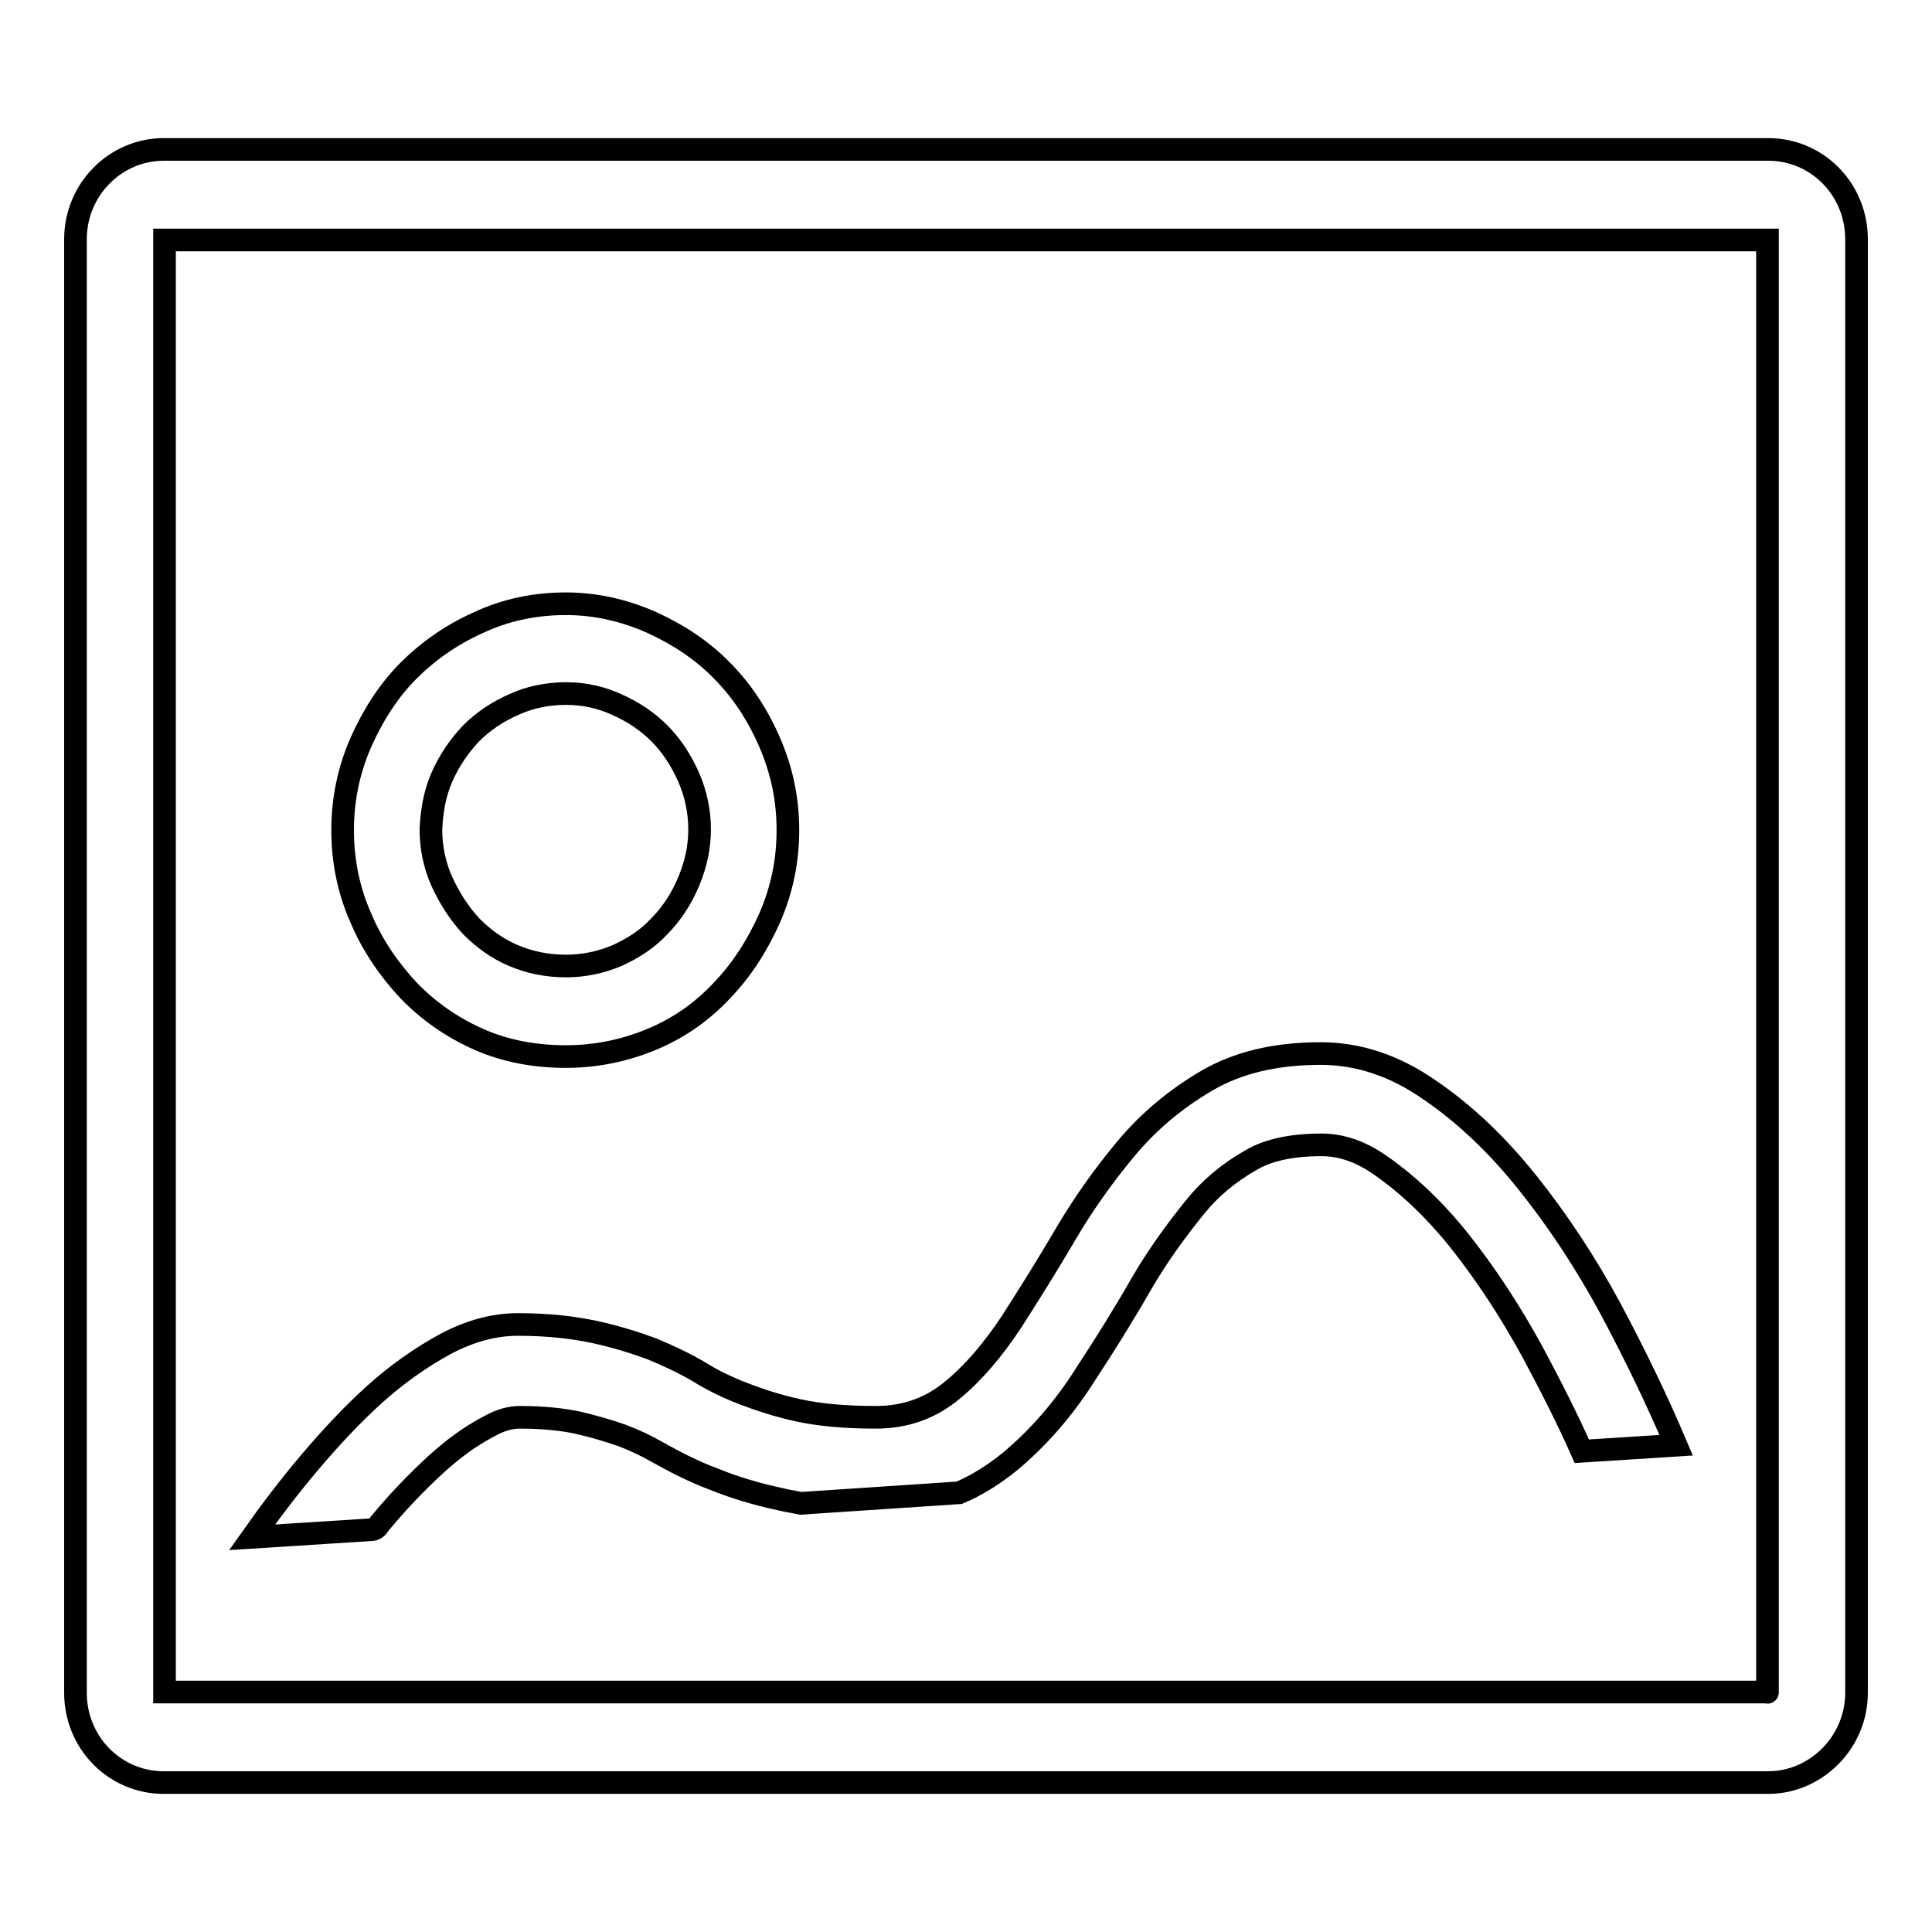 <?xml version="1.0" encoding="utf-8"?>
<!-- Svg Vector Icons : http://www.onlinewebfonts.com/icon -->
<!DOCTYPE svg PUBLIC "-//W3C//DTD SVG 1.1//EN" "http://www.w3.org/Graphics/SVG/1.1/DTD/svg11.dtd">
<svg version="1.1" xmlns="http://www.w3.org/2000/svg" xmlns:xlink="http://www.w3.org/1999/xlink" x="0px" y="0px" viewBox="0 0 256 256" enable-background="new 0 0 256 256" xml:space="preserve">
<g><g><path stroke-width="3" fill-opacity="0" stroke="#000000"  d="M50.3,201.9c2.4-2.9,4.9-5.5,7.4-7.8c2.3-2.1,4.6-3.8,7.1-5.1c1.6-0.9,2.9-1.2,4.1-1.2c3.2,0,5.7,0.3,7.6,0.7c2.2,0.5,4.2,1.1,5.9,1.7c1.6,0.6,3.1,1.3,4.5,2.1c2.5,1.4,5,2.7,7.7,3.7c2.7,1.1,5.7,2,9,2.7c0.8,0.2,1.6,0.3,2.5,0.5l21-1.4c2.4-1,4.7-2.5,6.8-4.2c3.8-3.2,7.1-7,10-11.6c2.5-3.8,5-7.8,7.4-12c2.1-3.6,4.5-6.9,7-10c2-2.5,4.5-4.6,7.5-6.3c2.2-1.3,5.3-2,9.3-2c2.5,0,5.1,0.8,7.8,2.7c3.6,2.5,7.1,5.8,10.4,9.9c3.5,4.4,6.8,9.4,9.8,14.9c2.4,4.5,4.6,8.8,6.5,13.1l12.5-0.8c-2.5-5.9-5.4-11.9-8.7-18.1c-3.3-6.1-7-11.7-11-16.7c-4-5-8.3-9.1-13-12.3c-4.6-3.2-9.4-4.8-14.4-4.8c-6,0-11,1.2-15.1,3.6c-4.1,2.4-7.7,5.4-10.7,9c-3,3.6-5.7,7.4-8.1,11.5c-2.4,4.1-4.8,7.9-7.1,11.5c-2.4,3.6-4.9,6.6-7.8,9c-2.9,2.4-6.2,3.6-10.2,3.6c-3.9,0-7.3-0.3-10.1-0.9c-2.8-0.6-5.2-1.4-7.3-2.2c-2.1-0.8-4.2-1.8-6.1-3c-1.9-1.1-4-2.1-6.2-3c-2.2-0.8-4.7-1.6-7.5-2.2c-2.8-0.6-6.1-1-10.2-1c-3.2,0-6.4,0.9-9.6,2.6c-3.3,1.8-6.4,4-9.3,6.6c-3,2.7-5.8,5.7-8.6,9c-2.8,3.3-5.3,6.6-7.7,10l15.7-1C49.7,202.7,50,202.4,50.3,201.9L50.3,201.9z"/><path stroke-width="3" fill-opacity="0" stroke="#000000"  d="M234.3,19.8H21.7c-6.4,0-11.7,5.3-11.7,11.9v192.6c0,6.6,5.2,11.9,11.7,11.9h212.6c6.3,0,11.7-5.3,11.7-11.9V31.7C246,25.1,240.8,19.8,234.3,19.8L234.3,19.8z M234.2,224.2L234.2,224.2C234.2,224.3,234.2,224.2,234.2,224.2H21.8V31.8h212.4V224.2z"/><path stroke-width="3" fill-opacity="0" stroke="#000000"  d="M54.1,131.2c2.6,2.7,5.7,4.9,9.3,6.5c3.6,1.6,7.5,2.3,11.6,2.3c4,0,7.8-0.8,11.4-2.3c3.6-1.5,6.7-3.7,9.3-6.5c2.6-2.7,4.7-6,6.3-9.6c1.6-3.7,2.4-7.5,2.4-11.6c0-4.1-0.8-7.9-2.4-11.6c-1.6-3.7-3.7-6.9-6.3-9.5c-2.6-2.7-5.8-4.8-9.3-6.4c-3.6-1.6-7.4-2.5-11.4-2.5c-4.1,0-8,0.8-11.6,2.5c-3.6,1.6-6.7,3.8-9.3,6.4c-2.6,2.6-4.7,5.9-6.3,9.5c-1.6,3.7-2.4,7.5-2.4,11.6c0,4.1,0.8,8,2.4,11.6C49.3,125.2,51.5,128.4,54.1,131.2z M58.5,103.1c1-2.3,2.3-4.2,3.9-5.9c1.6-1.6,3.5-2.9,5.8-3.9c2-0.9,4.3-1.4,6.8-1.4c2.4,0,4.6,0.5,6.6,1.4c2.3,1,4.2,2.3,5.8,3.9c1.6,1.6,2.9,3.6,3.9,5.9c0.9,2.1,1.4,4.4,1.4,6.8c0,2.4-0.5,4.6-1.4,6.8c-1,2.4-2.3,4.4-4,6.1c-1.5,1.6-3.3,2.8-5.5,3.8c-2.1,0.9-4.4,1.4-6.8,1.4c-2.6,0-4.9-0.5-7-1.4c-2.1-0.9-3.9-2.2-5.5-3.8c-1.6-1.7-2.9-3.7-4-6.1c-0.9-2.1-1.4-4.3-1.4-6.8C57.2,107.5,57.6,105.2,58.5,103.1L58.5,103.1z"/></g></g>
</svg>